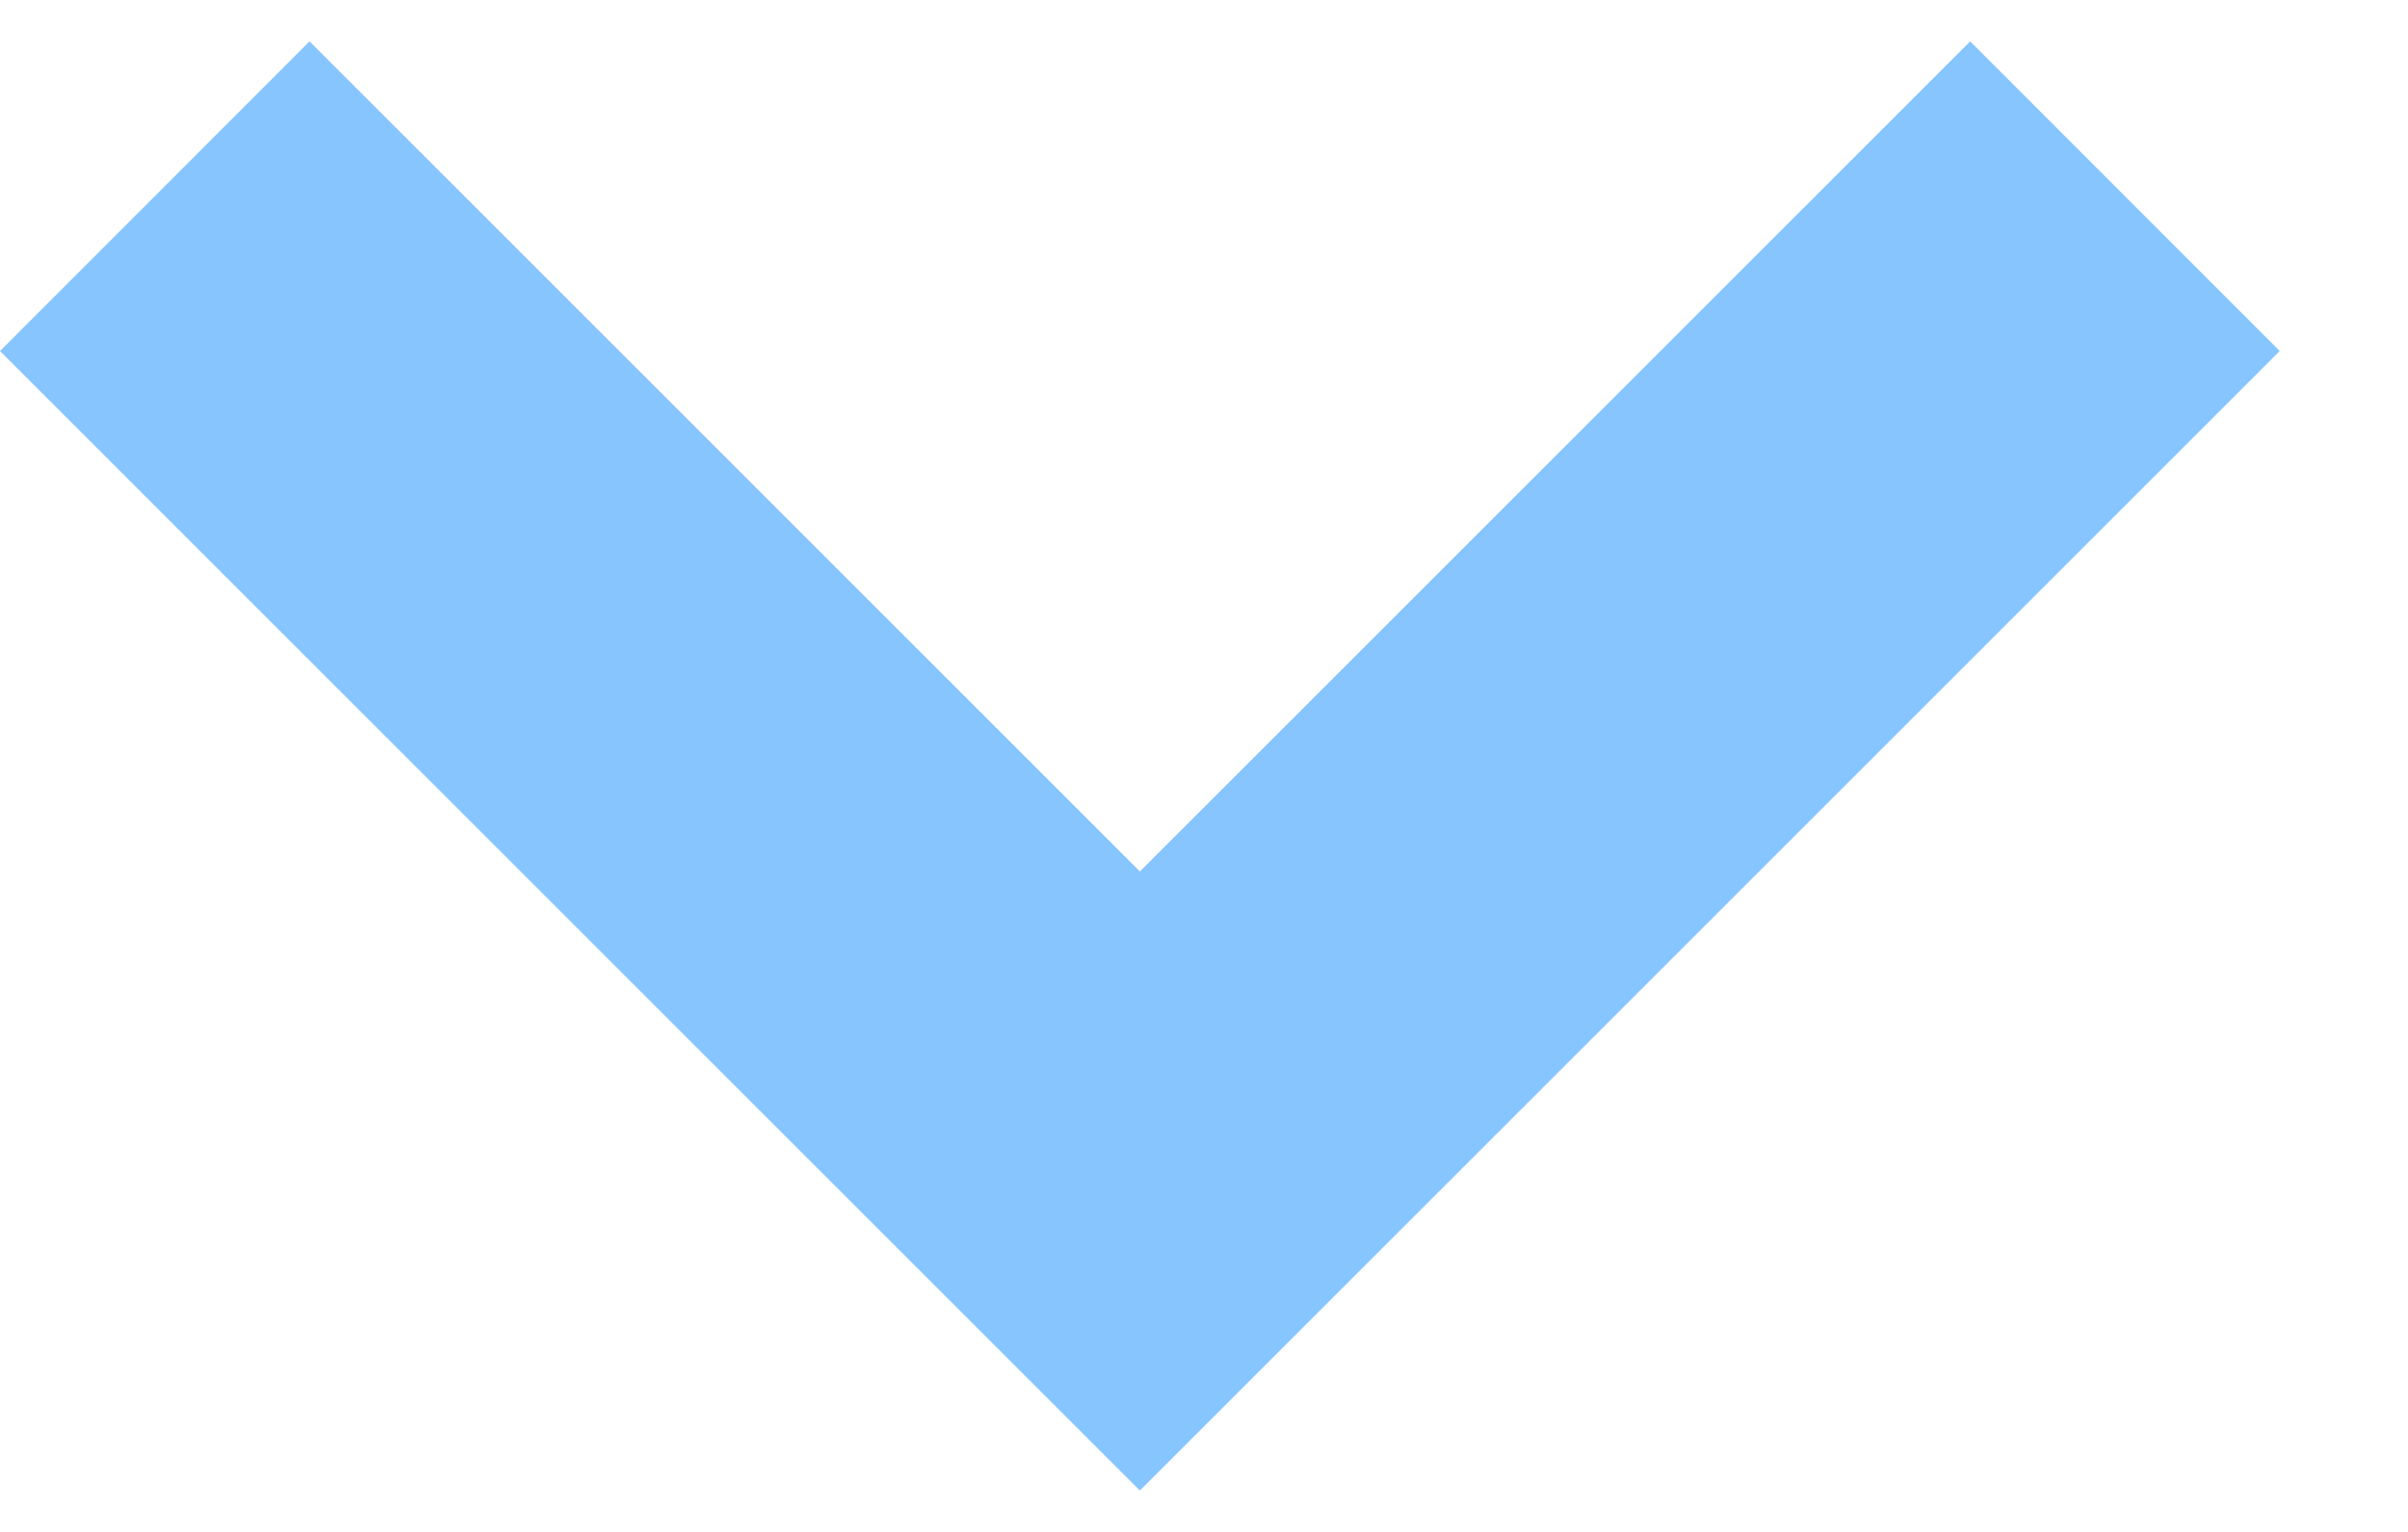 <svg width="11" height="7" viewBox="0 0 11 7" fill="none" xmlns="http://www.w3.org/2000/svg">
<path fill-rule="evenodd" clip-rule="evenodd" d="M0 1.604L1.414 0.189L5.207 3.982L9 0.189L10.414 1.604L5.207 6.811L0 1.604Z" fill="#87C5FF"/>
</svg>

